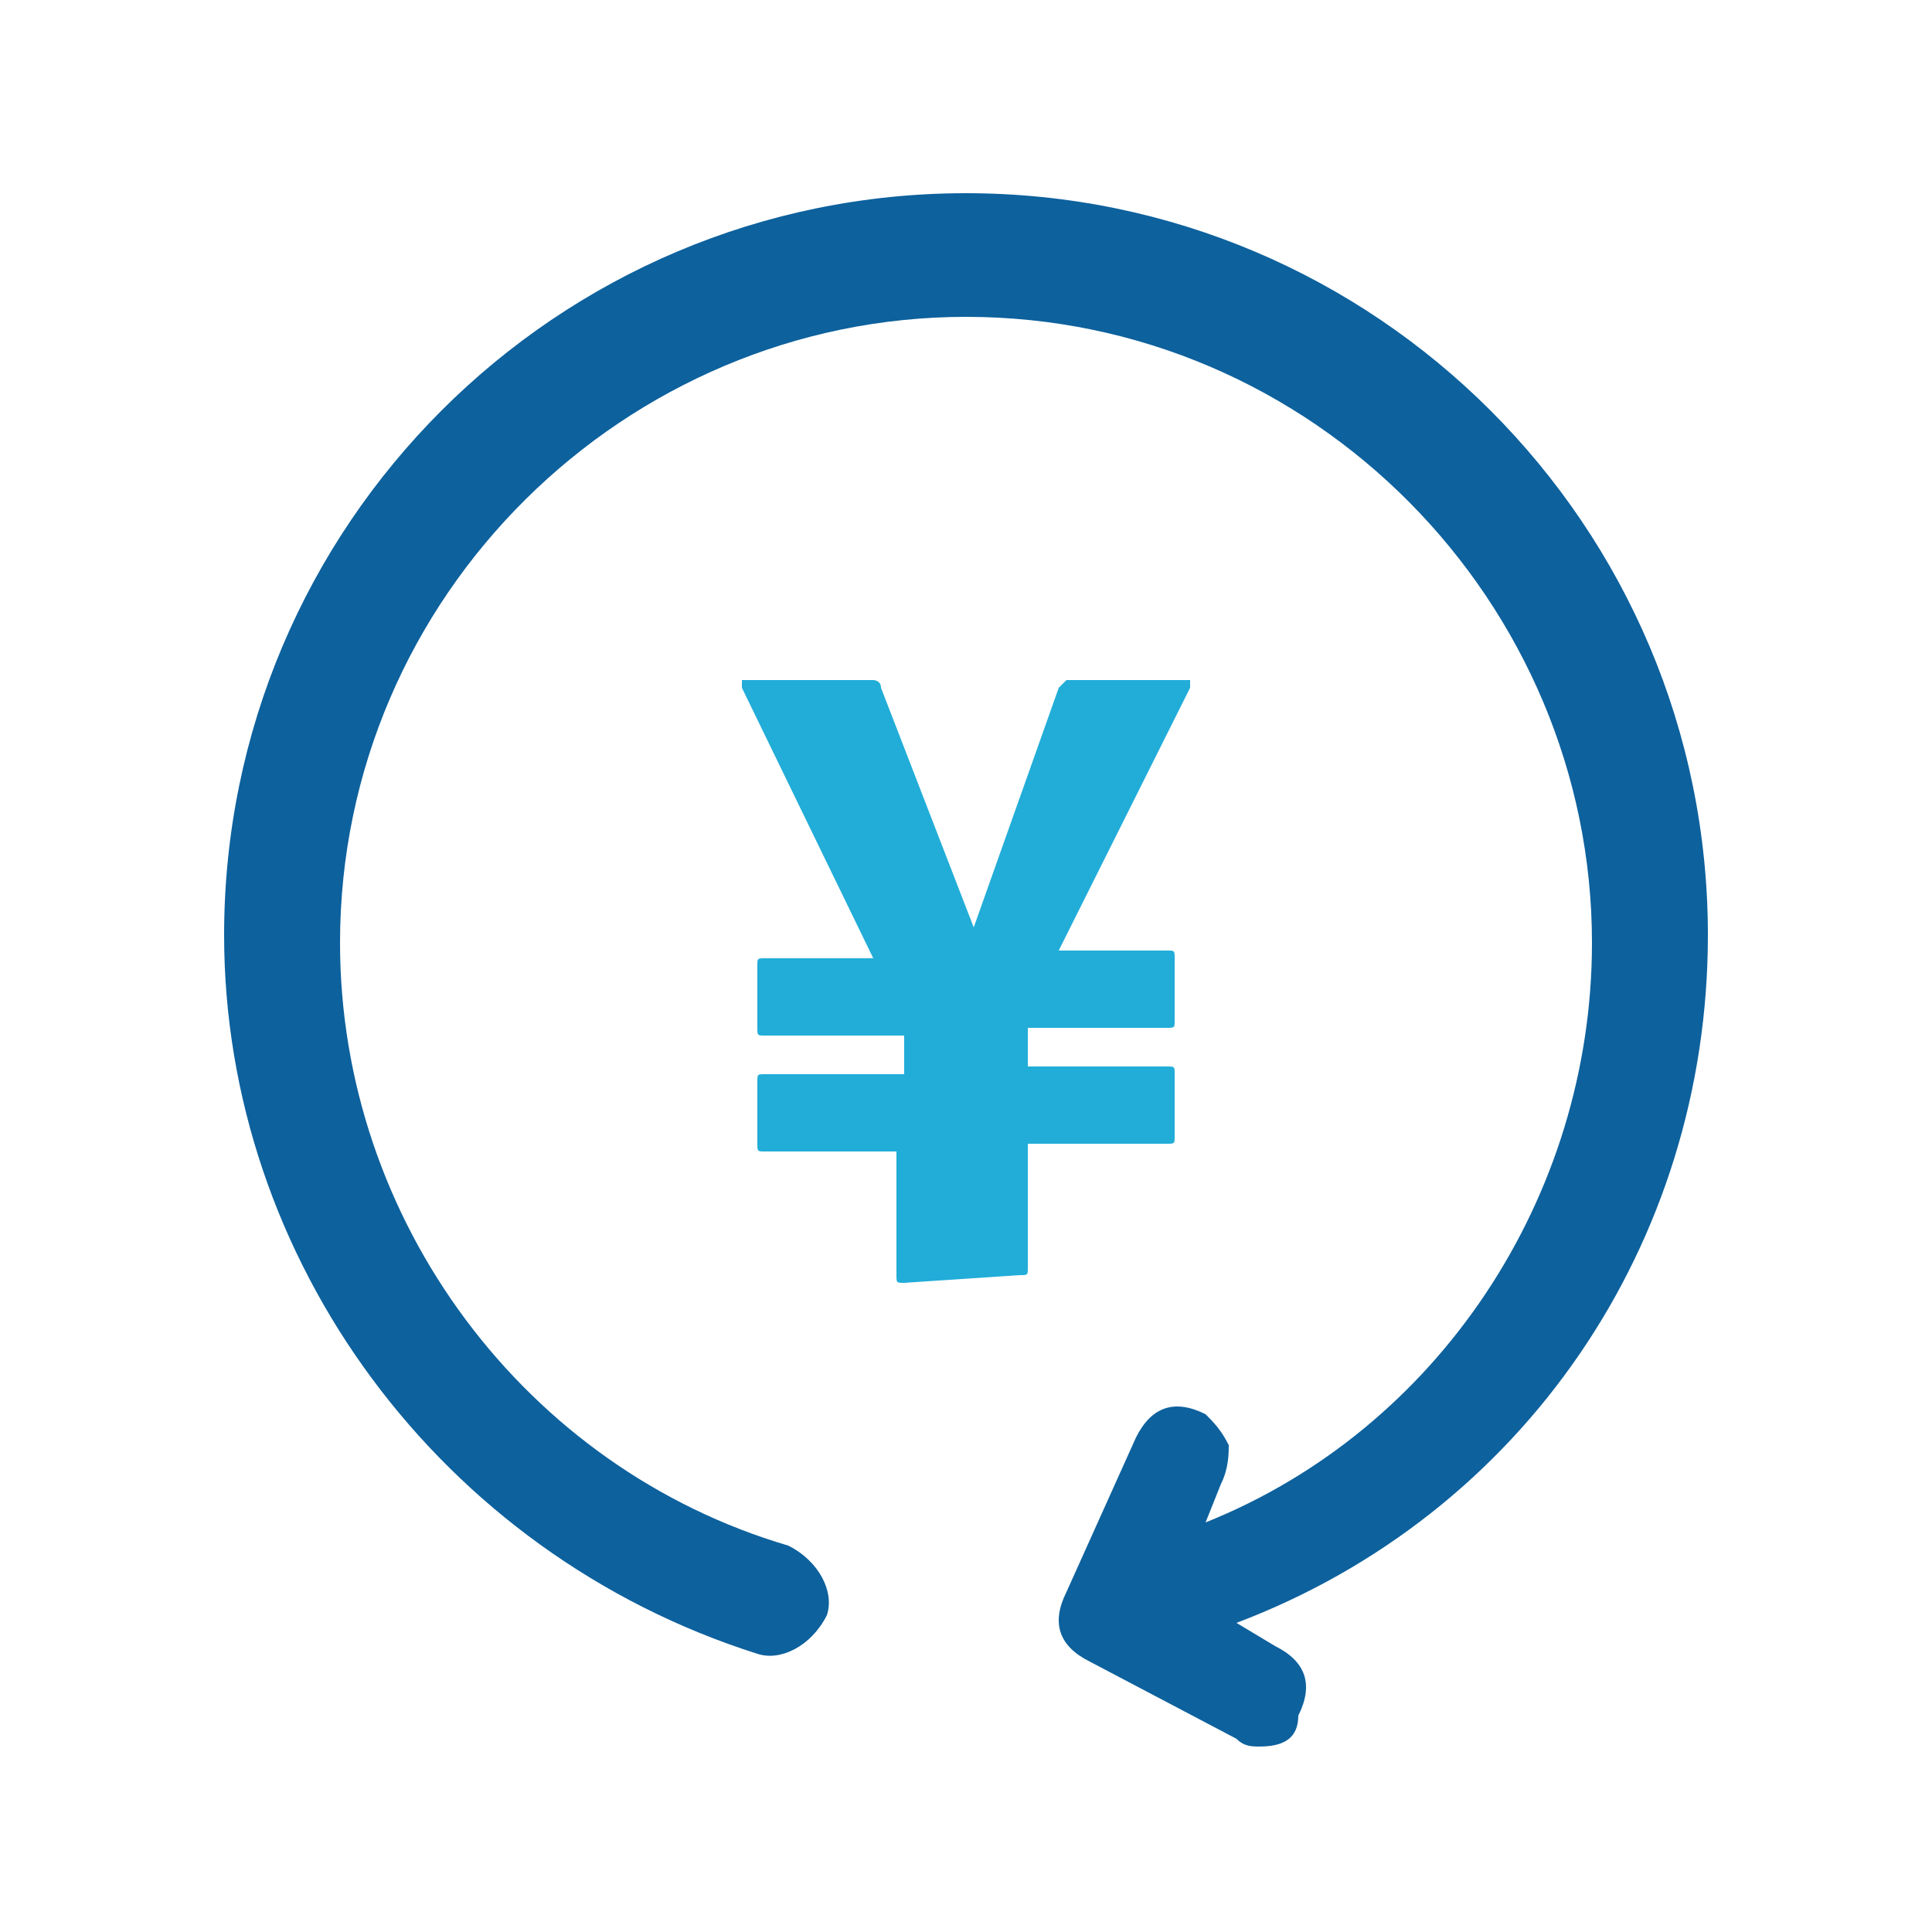 <?xml version="1.0" encoding="utf-8"?>
<!-- Generator: Adobe Illustrator 26.5.0, SVG Export Plug-In . SVG Version: 6.00 Build 0)  -->
<svg version="1.1" id="レイヤー_1" xmlns="http://www.w3.org/2000/svg" xmlns:xlink="http://www.w3.org/1999/xlink" x="0px"
	 y="0px" viewBox="0 0 25 25" style="enable-background:new 0 0 25 25;" xml:space="preserve">
<style type="text/css">
	.st0{display:none;}
	.st1{display:inline;fill:#2421A7;}
	.st2{display:inline;}
	.st3{fill:#2421A7;}
	.st4{fill:#0D619D;}
	.st5{fill:#21ADD8;}
</style>
<g class="st0">
	<path class="st1" d="M22.5,19.7h-20c-0.4,0-0.7-0.3-0.7-0.7V6c0-0.4,0.3-0.7,0.7-0.7h20c0.4,0,0.7,0.3,0.7,0.7v13
		C23.2,19.4,22.9,19.7,22.5,19.7z M3.3,18.3h18.3c0.1,0,0.1-0.1,0.1-0.1V6.8c0-0.1-0.1-0.1-0.1-0.1H3.3c-0.1,0-0.1,0.1-0.1,0.1v11.3
		C3.2,18.2,3.3,18.3,3.3,18.3z"/>
	<g class="st2">
		<g>
			<path class="st3" d="M9.7,15.2c-0.1,0-0.1,0-0.1-0.1L9.3,14H7.9l-0.3,1.1c0,0.1-0.1,0.1-0.1,0.1h-1c0,0-0.1,0-0.1-0.1
				s0-0.1,0-0.1l1.5-4.8c0-0.1,0.1-0.1,0.1-0.1h1.1c0.1,0,0.1,0,0.1,0.1l1.5,4.8v0.1l-0.1,0.1H9.7z M8.9,12.9l-0.1-0.4
				c-0.1-0.3-0.2-0.6-0.3-0.9v-0.2c-0.1,0.4-0.2,0.7-0.3,1.1l-0.1,0.4C8.1,12.9,8.9,12.9,8.9,12.9z"/>
		</g>
		<g>
			<path class="st3" d="M11.8,15.2c-0.1,0-0.1-0.1-0.1-0.1v-4.8c0-0.1,0.1-0.1,0.1-0.1h1c0.1,0,0.1,0.1,0.1,0.1v3.8h1.8
				c0.1,0,0.1,0.1,0.1,0.1V15c0,0.1-0.1,0.1-0.1,0.1L11.8,15.2L11.8,15.2z"/>
		</g>
		<g>
			<path class="st3" d="M15.8,15.2c-0.1,0-0.1-0.1-0.1-0.1v-4.8c0-0.1,0.1-0.1,0.1-0.1h1c0.1,0,0.1,0.1,0.1,0.1v3.8h1.8
				c0.1,0,0.1,0.1,0.1,0.1V15c0,0.1-0.1,0.1-0.1,0.1L15.8,15.2L15.8,15.2z"/>
		</g>
	</g>
</g>
<path class="st4" d="M22.1,12.1c0-5.3-4.3-9.6-9.6-9.6s-9.6,4.3-9.6,9.6c0,4.2,2.8,8,6.9,9.3c0.3,0.1,0.7-0.1,0.9-0.5
	c0.1-0.3-0.1-0.7-0.5-0.9c-3.4-1-5.8-4.2-5.8-7.8c0-4.5,3.7-8.1,8.1-8.1c4.5,0,8.1,3.7,8.1,8.1c0,3.3-2,6.3-5,7.5l0.2-0.5
	c0.1-0.2,0.1-0.4,0.1-0.5c-0.1-0.2-0.2-0.3-0.3-0.4c-0.4-0.2-0.7-0.1-0.9,0.3l-0.9,2c-0.2,0.4-0.1,0.7,0.3,0.9l1.9,1
	c0.1,0.1,0.2,0.1,0.3,0.1c0.3,0,0.5-0.1,0.5-0.4c0.2-0.4,0.1-0.7-0.3-0.9L16,21C19.7,19.6,22.1,16.1,22.1,12.1z"/>
<g>
	<g>
		<g>
			<path class="st5" d="M11.7,16.6c-0.1,0-0.1,0-0.1-0.1v-1.6H9.9c-0.1,0-0.1,0-0.1-0.1V14c0-0.1,0-0.1,0.1-0.1h1.8v-0.5H9.9
				c-0.1,0-0.1,0-0.1-0.1v-0.8c0-0.1,0-0.1,0.1-0.1h1.4L9.6,8.9V8.8h0.1h1.6c0,0,0.1,0,0.1,0.1l1.2,3.1l1.1-3.1l0.1-0.1h1.5h0.1v0.1
				l-1.7,3.4h1.4c0.1,0,0.1,0,0.1,0.1v0.8c0,0.1,0,0.1-0.1,0.1h-1.8v0.5h1.8c0.1,0,0.1,0,0.1,0.1v0.8c0,0.1,0,0.1-0.1,0.1h-1.8v1.6
				c0,0.1,0,0.1-0.1,0.1L11.7,16.6L11.7,16.6z"/>
		</g>
	</g>
</g>
</svg>
